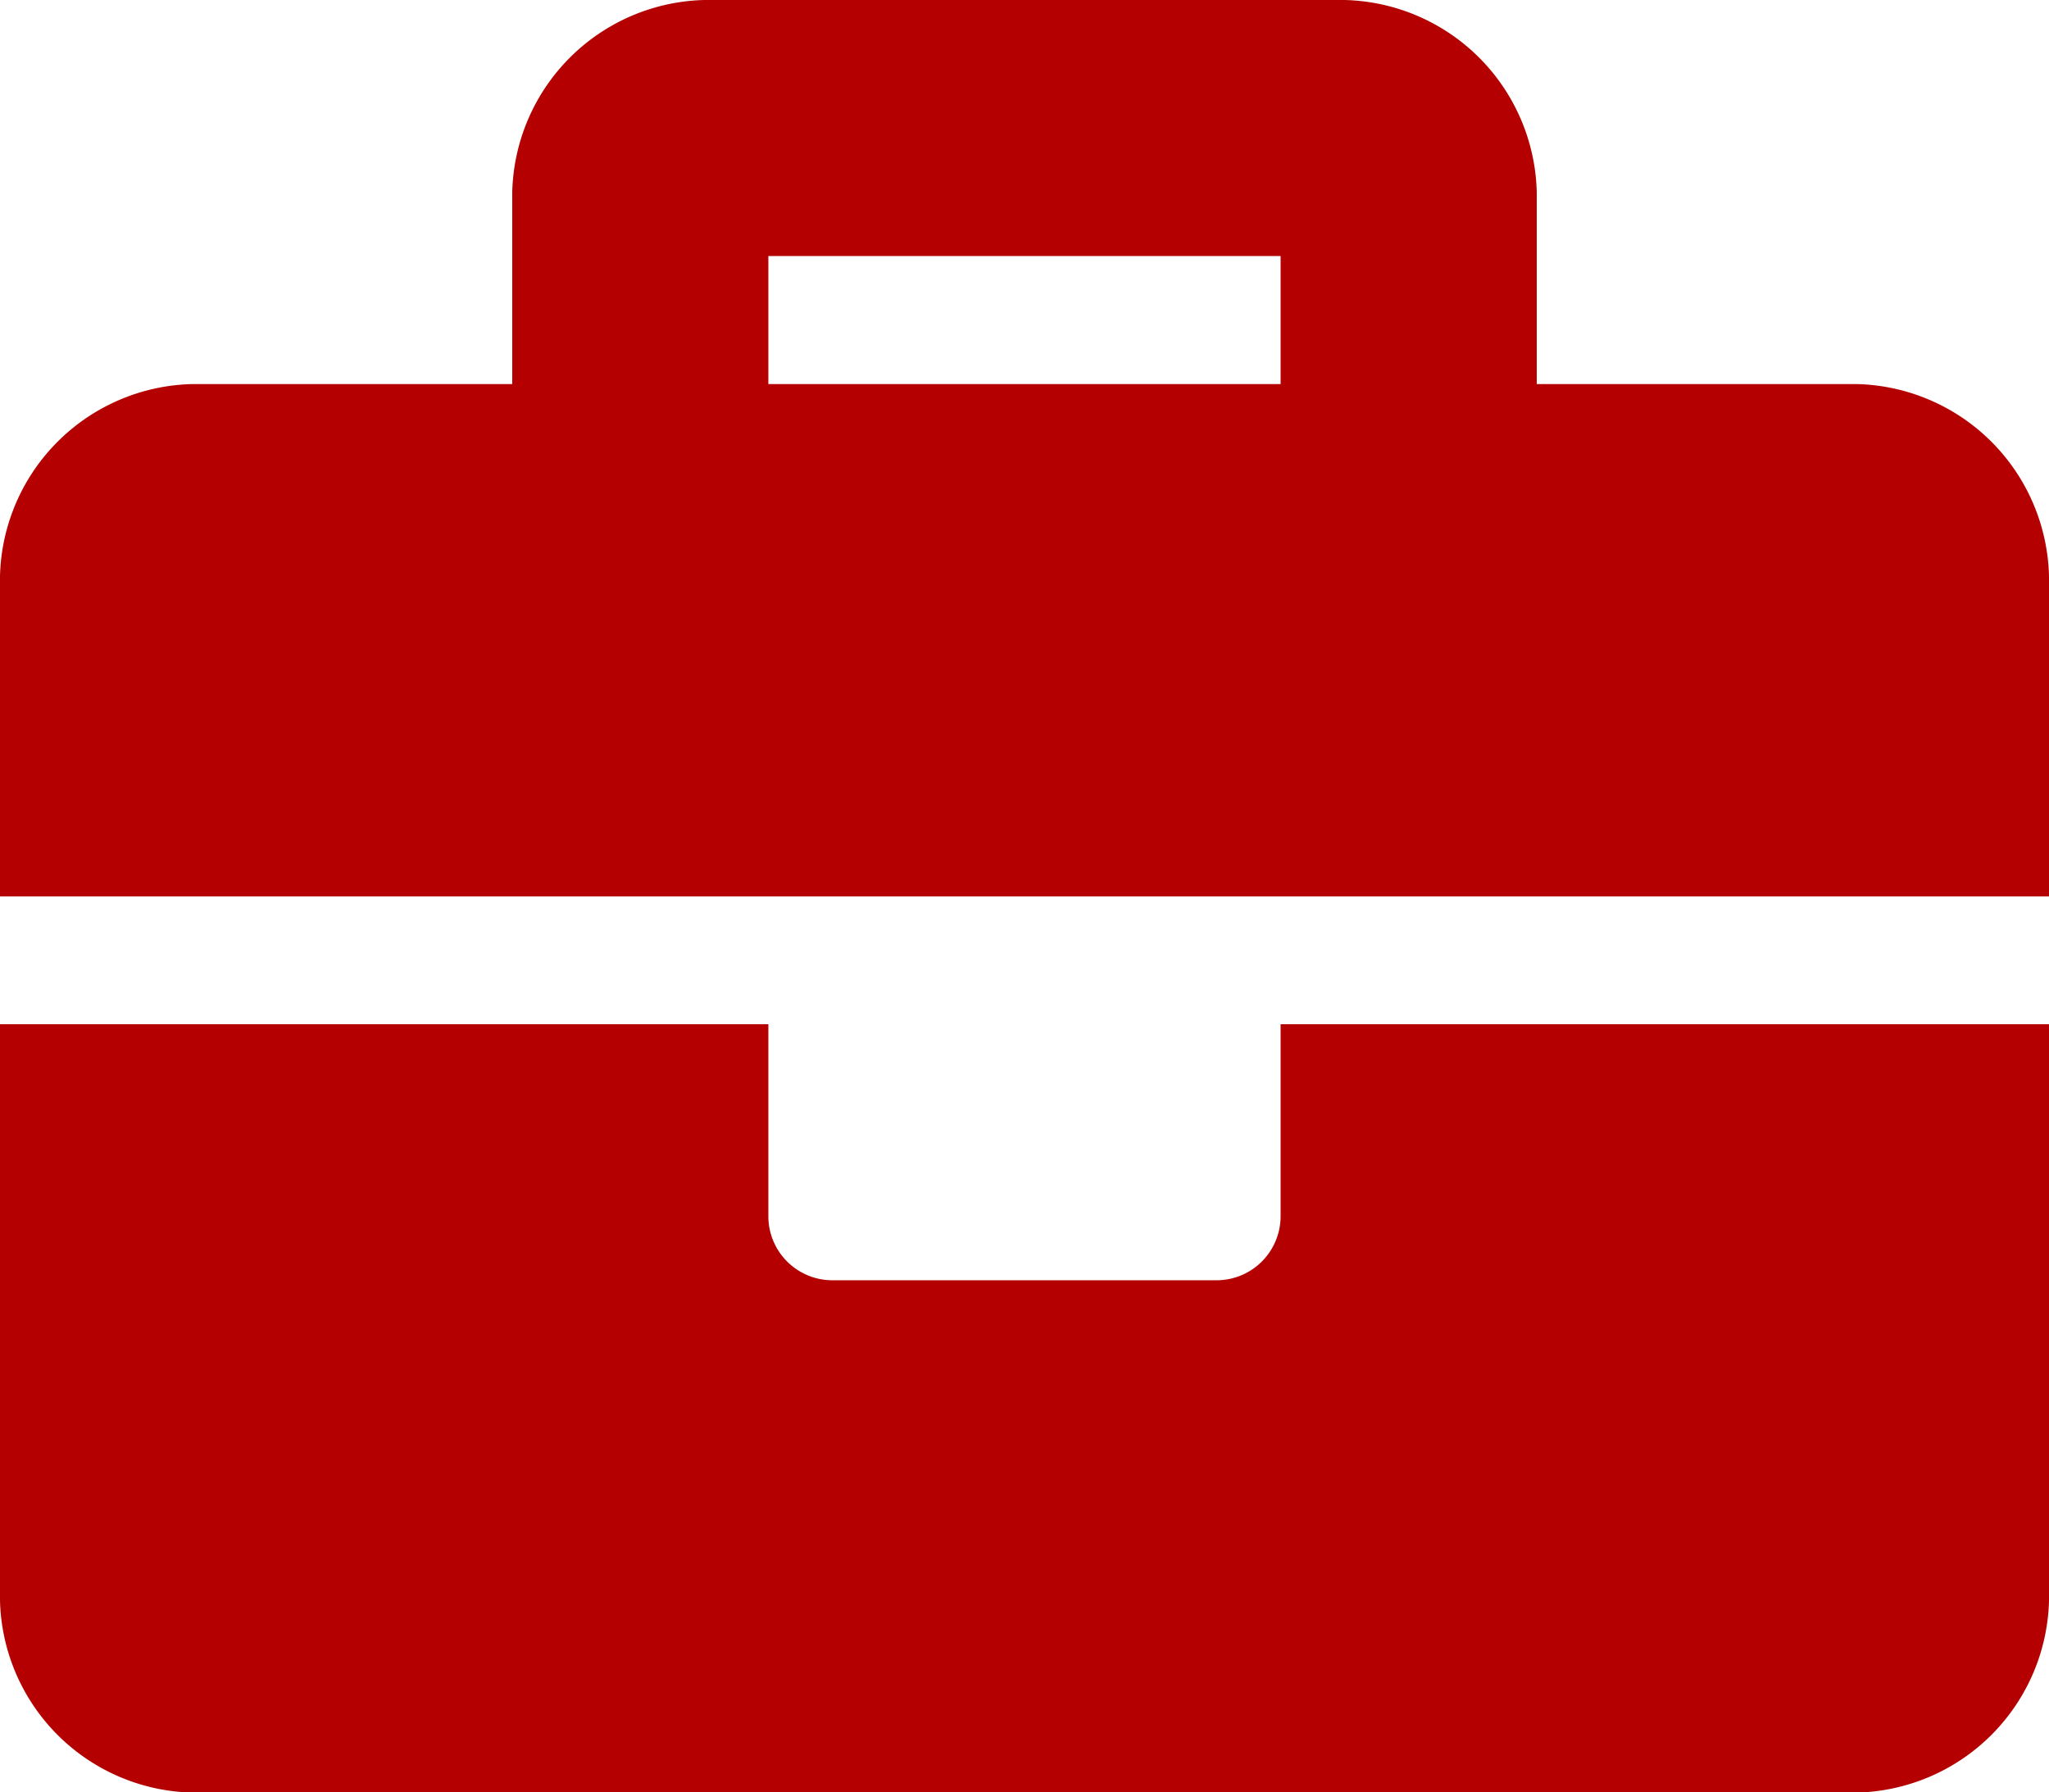 <svg xmlns="http://www.w3.org/2000/svg" width="41.02" height="35.892" viewBox="0 0 41.02 35.892">
  <path id="Icon_awesome-briefcase" data-name="Icon awesome-briefcase" d="M25.637,26.605a1.282,1.282,0,0,1-1.282,1.282H16.664a1.282,1.282,0,0,1-1.282-1.282V22.76H0V34.3a3.943,3.943,0,0,0,3.846,3.846H37.174A3.943,3.943,0,0,0,41.02,34.3V22.76H25.637ZM37.174,9.941H30.765V6.1A3.943,3.943,0,0,0,26.919,2.25H14.1A3.943,3.943,0,0,0,10.255,6.1V9.941H3.846A3.943,3.943,0,0,0,0,13.787V20.2H41.02V13.787A3.943,3.943,0,0,0,37.174,9.941Zm-11.537,0H15.382V7.377H25.637Z" transform="translate(0 -2.25)" fill="#b40000"/>
</svg>
